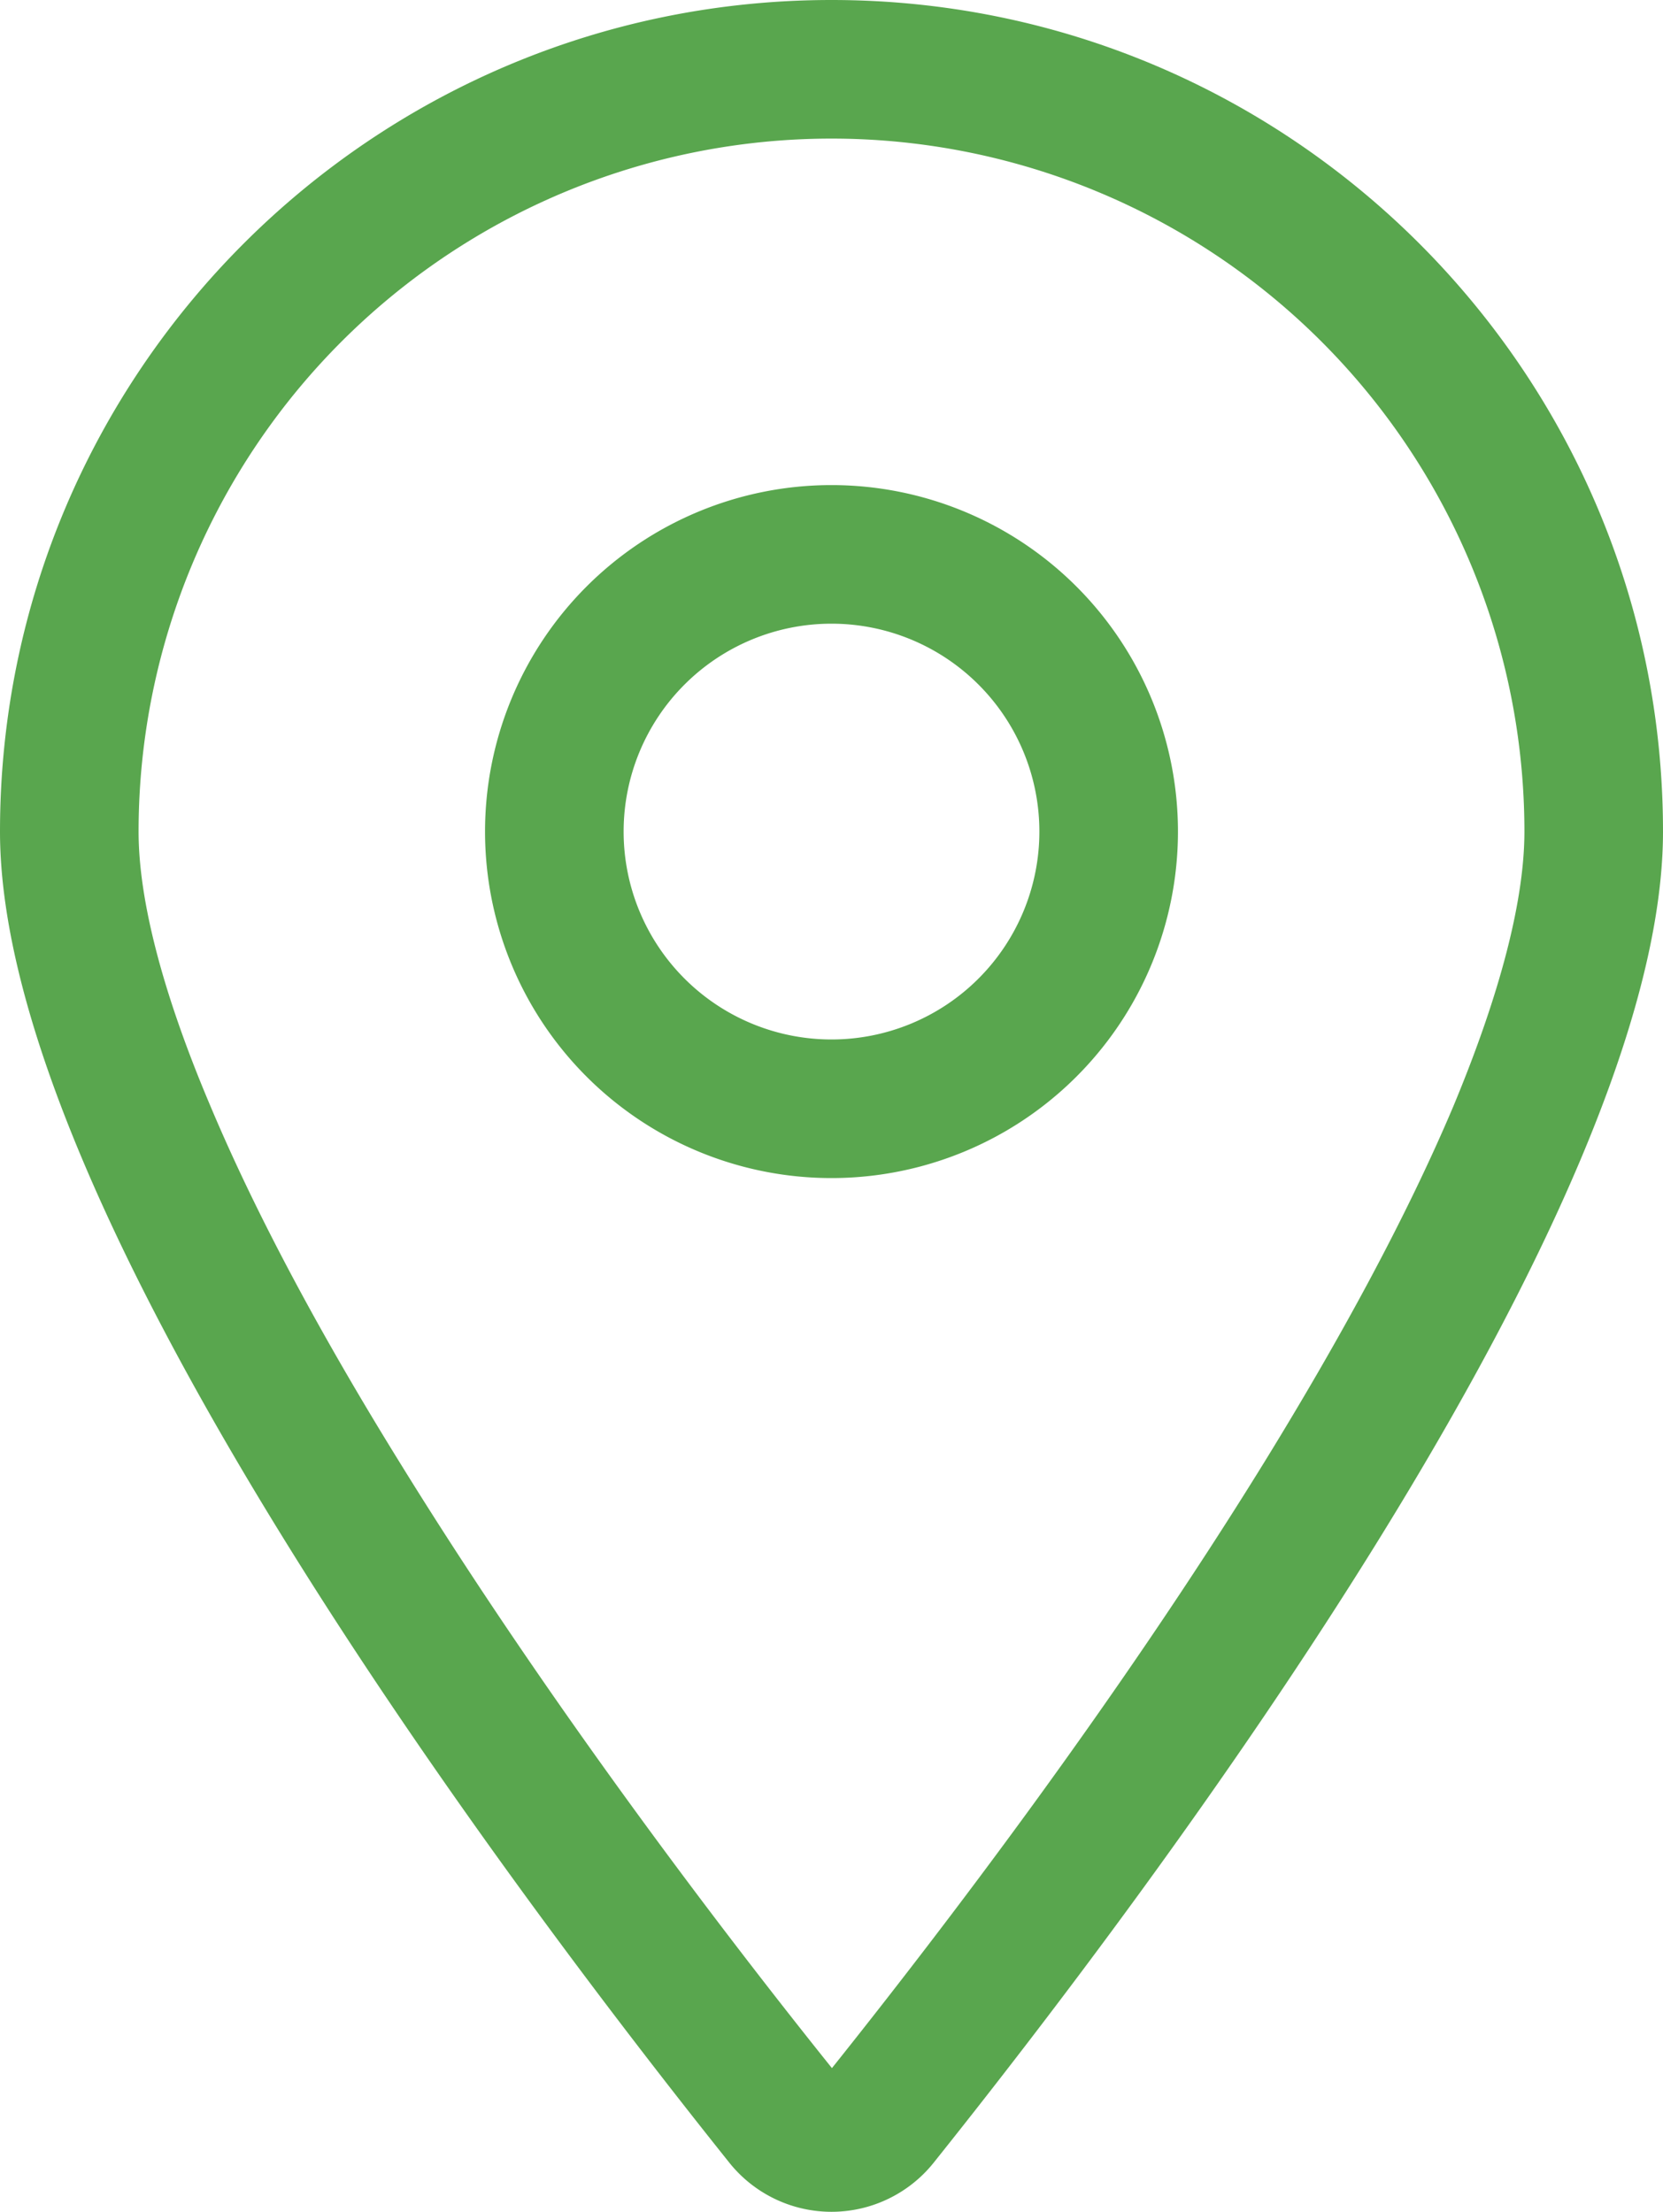 <svg xmlns="http://www.w3.org/2000/svg" width="384" height="510.675" viewBox="0 0 384 510.675">
  <path id="location-dot-light_4_" data-name="location-dot-light (4)" d="M352,192a160,160,0,0,0-320,0c0,15.6,5.4,37,16.6,63.4,10.9,25.9,26.2,54,43.6,82.1,34.1,55.3,74.4,108.2,99.9,140,25.4-31.8,65.8-84.7,99.9-140,17.3-28.1,32.7-56.3,43.6-82.1C346.6,229,352,207.6,352,192Zm32,0c0,87.4-117,243-168.3,307.2a30.212,30.212,0,0,1-47.4,0C117,435,0,279.4,0,192,0,86,86,0,192,0S384,86,384,192Zm-240,0a48,48,0,1,0,48-48,48,48,0,0,0-48,48Zm48,80a80,80,0,1,1,80-80A80,80,0,0,1,192,272Z" fill="#59a64e"/>
</svg>
